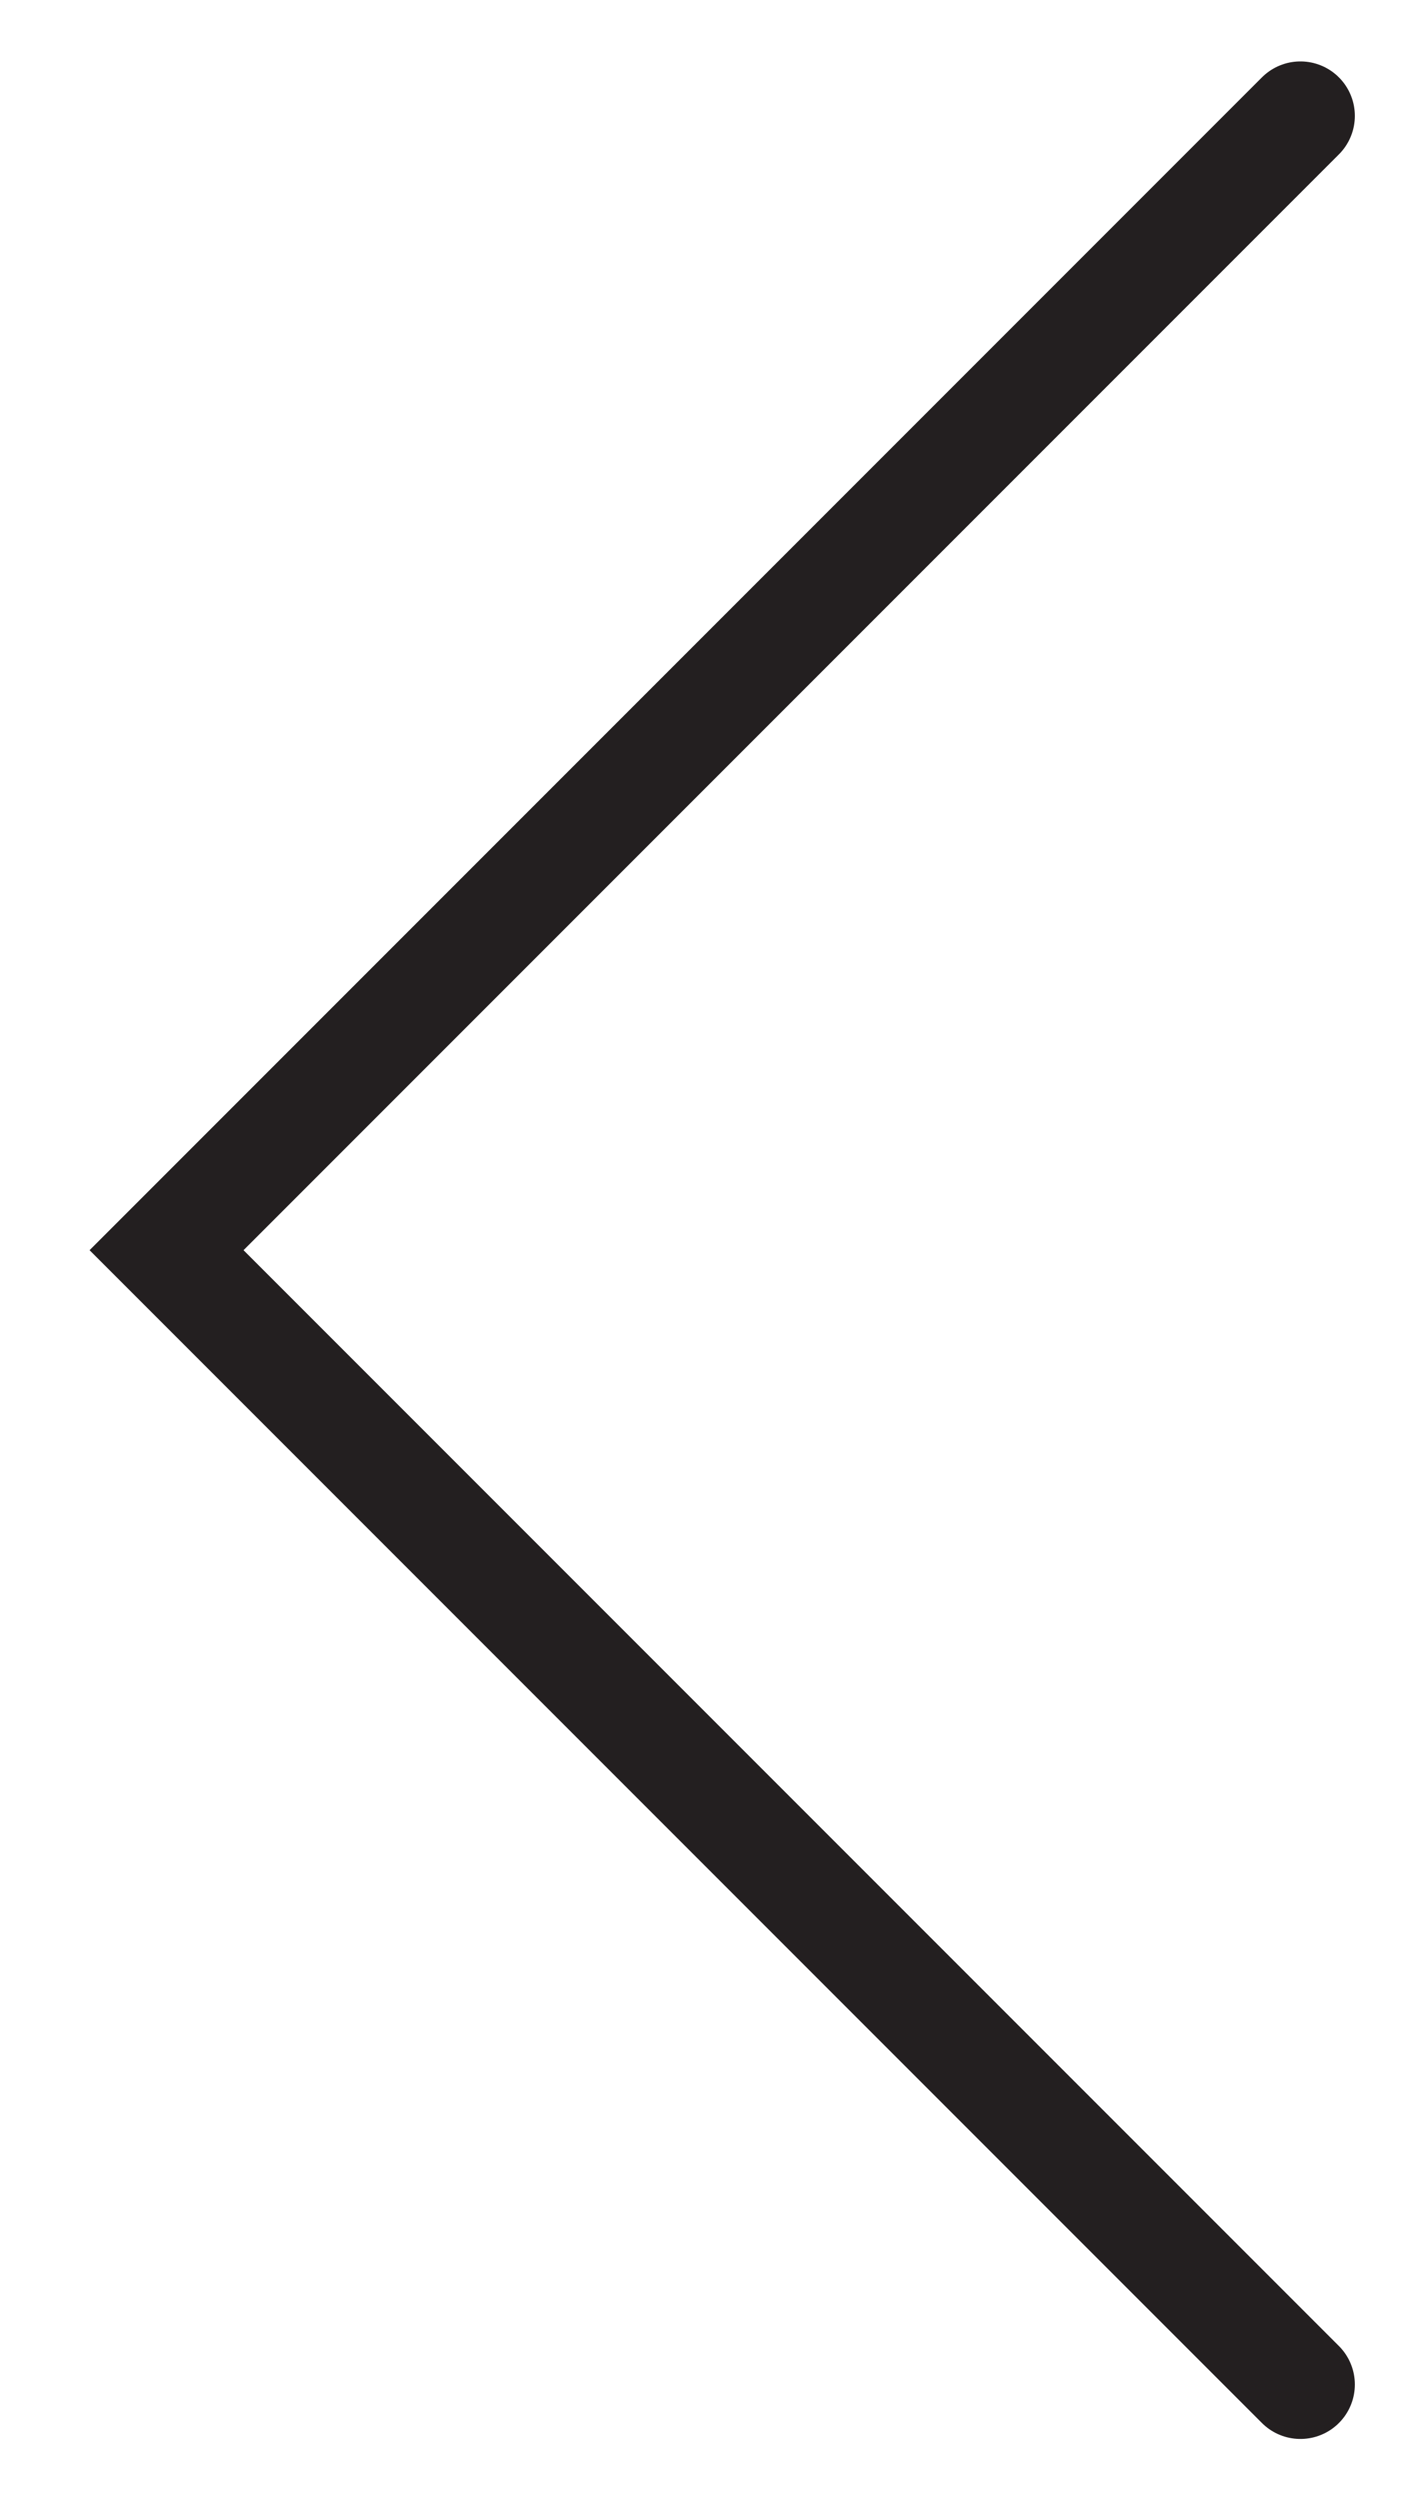 <?xml version="1.0" encoding="UTF-8"?> <!-- Generator: Adobe Illustrator 17.0.0, SVG Export Plug-In . SVG Version: 6.00 Build 0) --> <svg xmlns="http://www.w3.org/2000/svg" xmlns:xlink="http://www.w3.org/1999/xlink" id="Слой_1" x="0px" y="0px" width="6.559px" height="11.479px" viewBox="0 0 6.559 11.479" xml:space="preserve"> <polyline fill="none" stroke="#231F20" stroke-width="0.5" stroke-linecap="round" stroke-miterlimit="10" points="5.973,0.532 0.765,5.74 5.973,10.948 "></polyline> </svg> 
